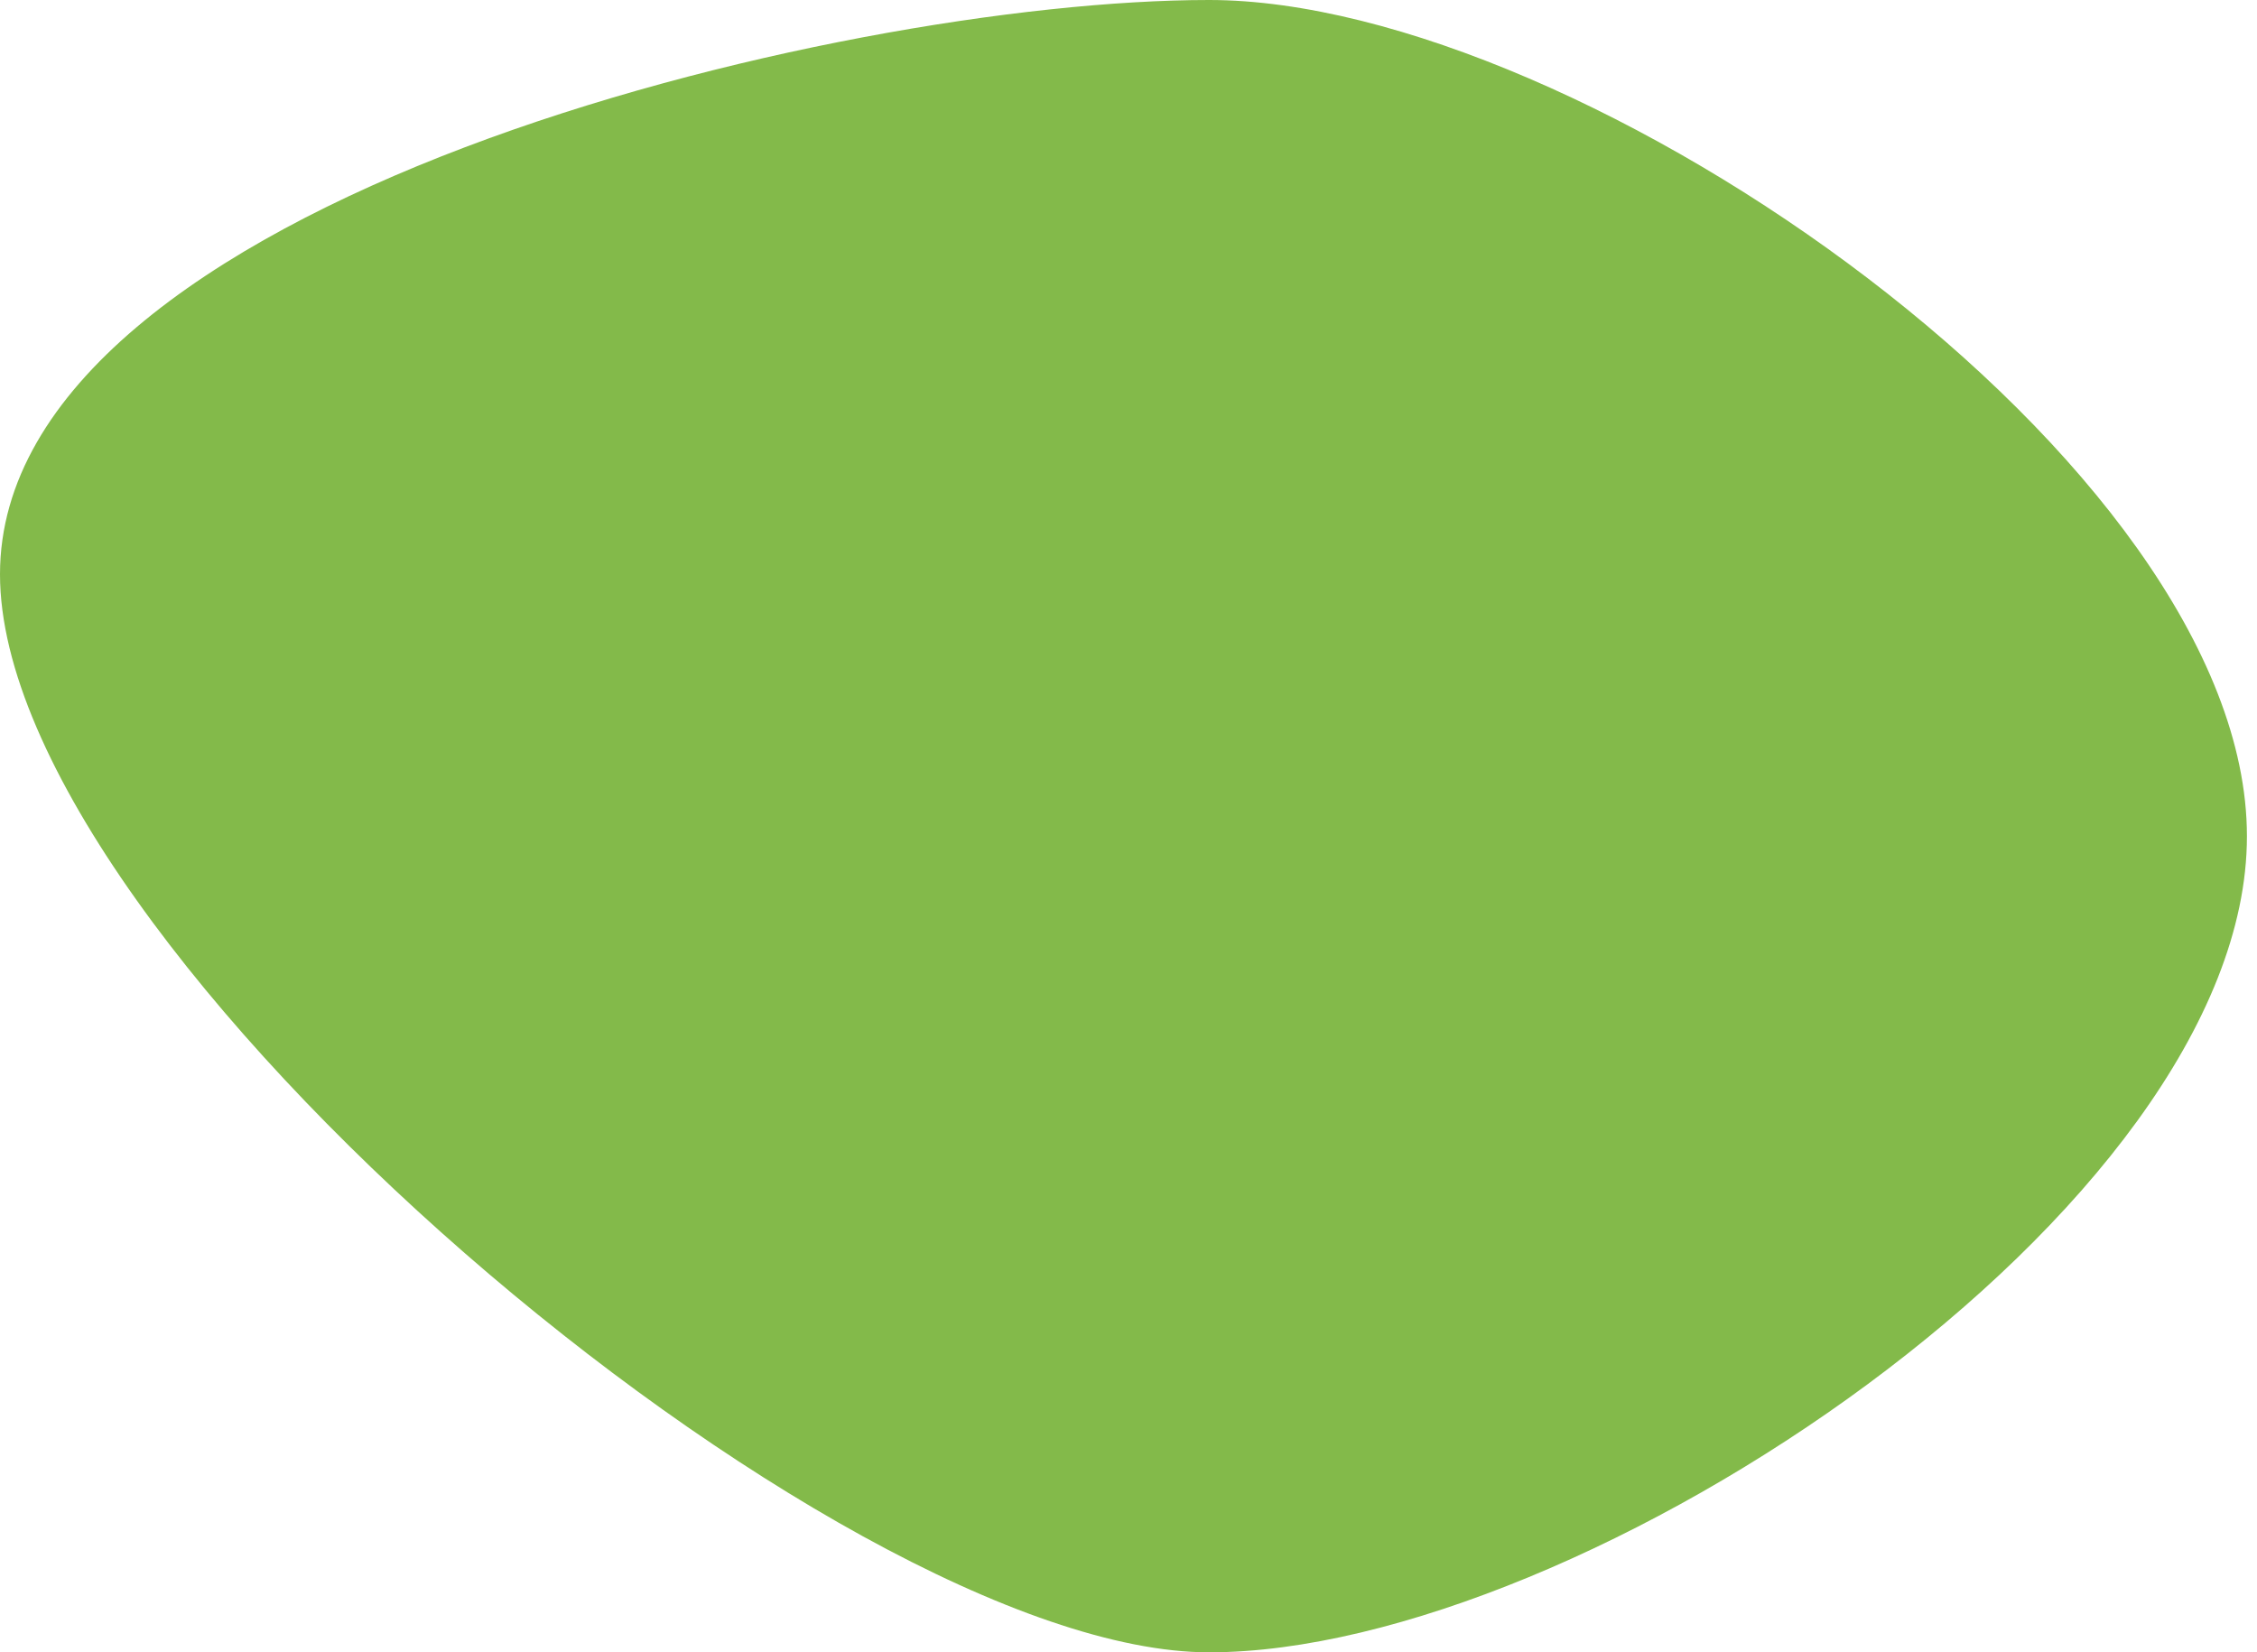 <?xml version="1.0" encoding="UTF-8"?> <svg xmlns="http://www.w3.org/2000/svg" width="112" height="82" viewBox="0 0 112 82" fill="none"> <path d="M111.5 41.5C111.5 60.002 78.501 82 60 82C41.498 82 0 47.002 0 28.5C0 9.998 41.498 0 60 0C78.501 0 111.5 22.998 111.5 41.5Z" fill="#83BA4A"></path> </svg> 